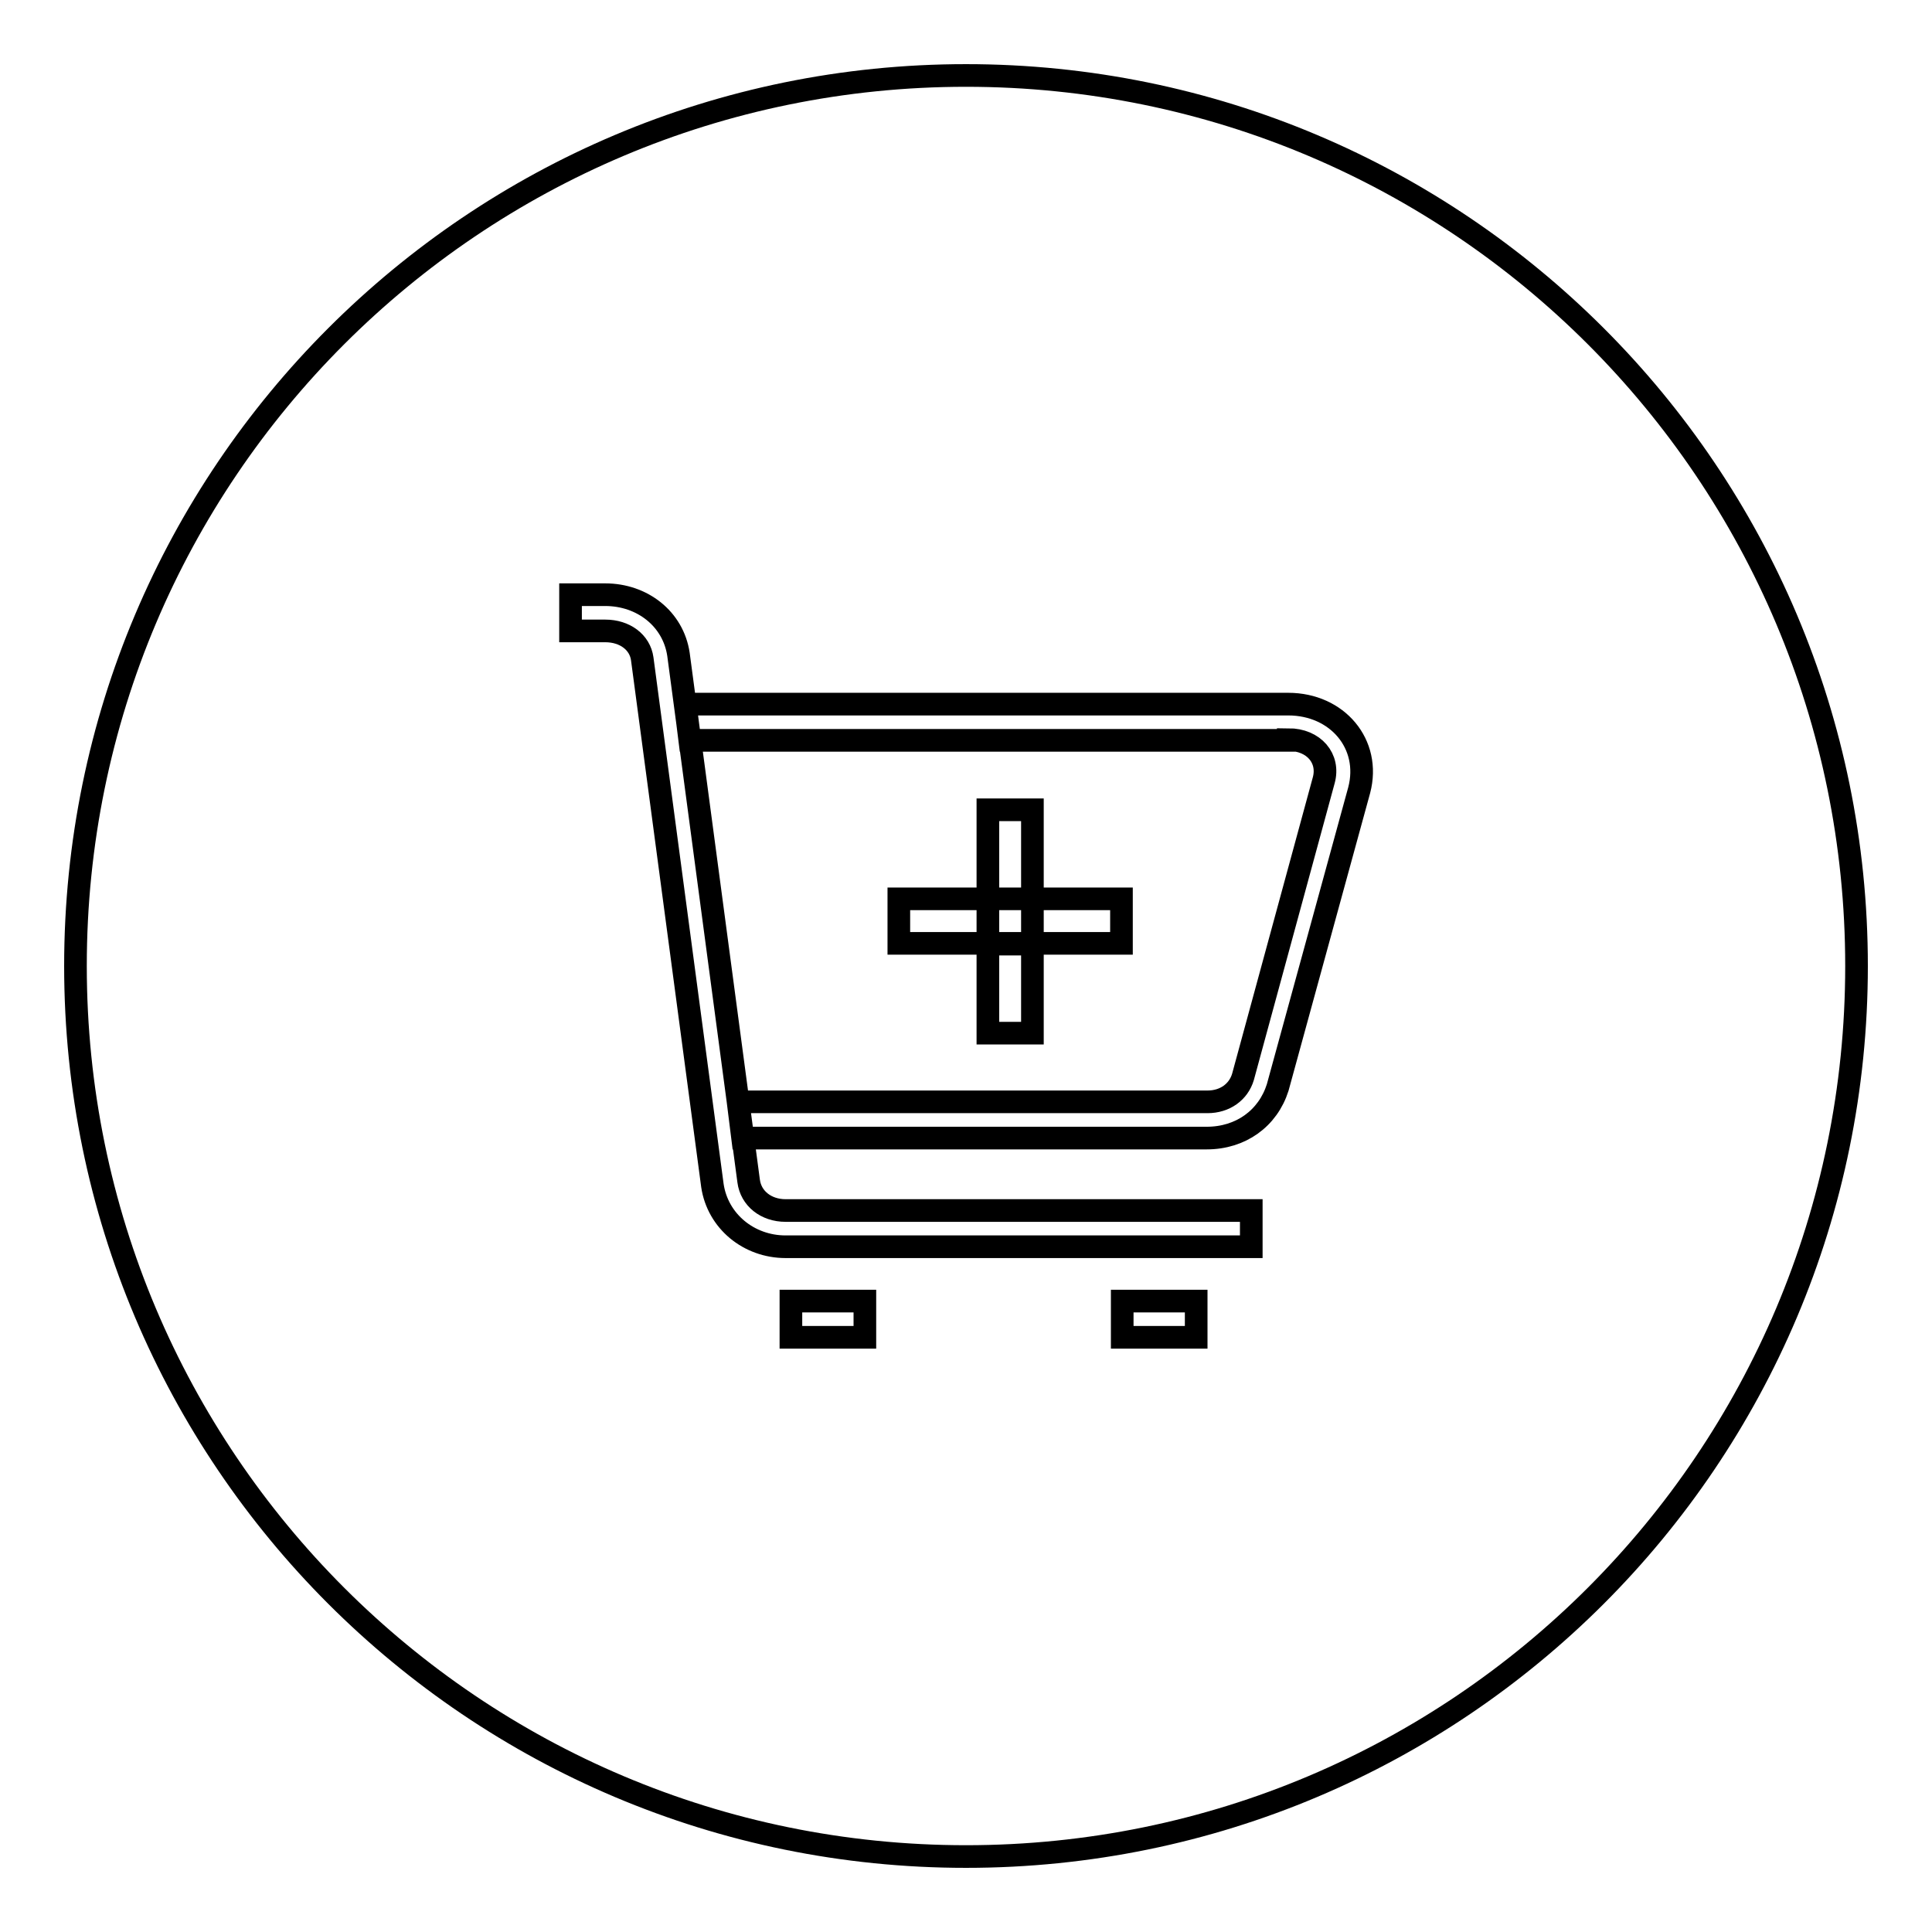 <?xml version="1.0" encoding="utf-8"?>
<!-- Svg Vector Icons : http://www.onlinewebfonts.com/icon -->
<!DOCTYPE svg PUBLIC "-//W3C//DTD SVG 1.1//EN" "http://www.w3.org/Graphics/SVG/1.1/DTD/svg11.dtd">
<svg version="1.1" xmlns="http://www.w3.org/2000/svg" xmlns:xlink="http://www.w3.org/1999/xlink" x="0px" y="0px" viewBox="0 0 256 256" enable-background="new 0 0 256 256" xml:space="preserve">
<g><g><path stroke-width="3" fill-opacity="0" stroke="#000000"  d="M130.9,119.1h-11.8v5.9h11.8V119.1L130.9,119.1z M136.8,119.1h11.8v5.9h-11.8V119.1z M10,128C10,62.8,62.8,10,128,10c65.2,0,118,52.8,118,118c0,65.2-52.8,118-118,118C62.8,246,10,193.2,10,128z M158.5,177.2v-4.8h-9.8v4.8H158.5z M114.6,177.2v-4.8h-9.8v4.8H114.6z M80.2,83.6c2.6,0,4.6,1.5,4.9,3.7l9.3,69.8c0.7,4.7,4.8,8.1,9.7,8.1h61.7v-4.8h-61.7c-2.6,0-4.6-1.6-4.9-3.9l-9.3-69.8c-0.7-4.7-4.8-7.9-9.7-7.9h-4.6v4.8H80.2z M130.9,119.1h5.9v-11.8h-5.9V119.1L130.9,119.1z M136.8,125.1h-5.9v11.8h5.9V125.1z M130.9,119.1h5.9v5.9h-5.9V119.1z M170.7,98c3.4,0,5.5,2.5,4.7,5.4l-10.7,39.3c-0.6,2-2.4,3.3-4.7,3.3H97.8l0.6,4.8h61.5c4.5,0,8.1-2.6,9.4-6.7l10.8-39.4c1.6-6.1-2.9-11.4-9.4-11.4H90.8l0.6,4.8H170.7z"/></g></g>
</svg>